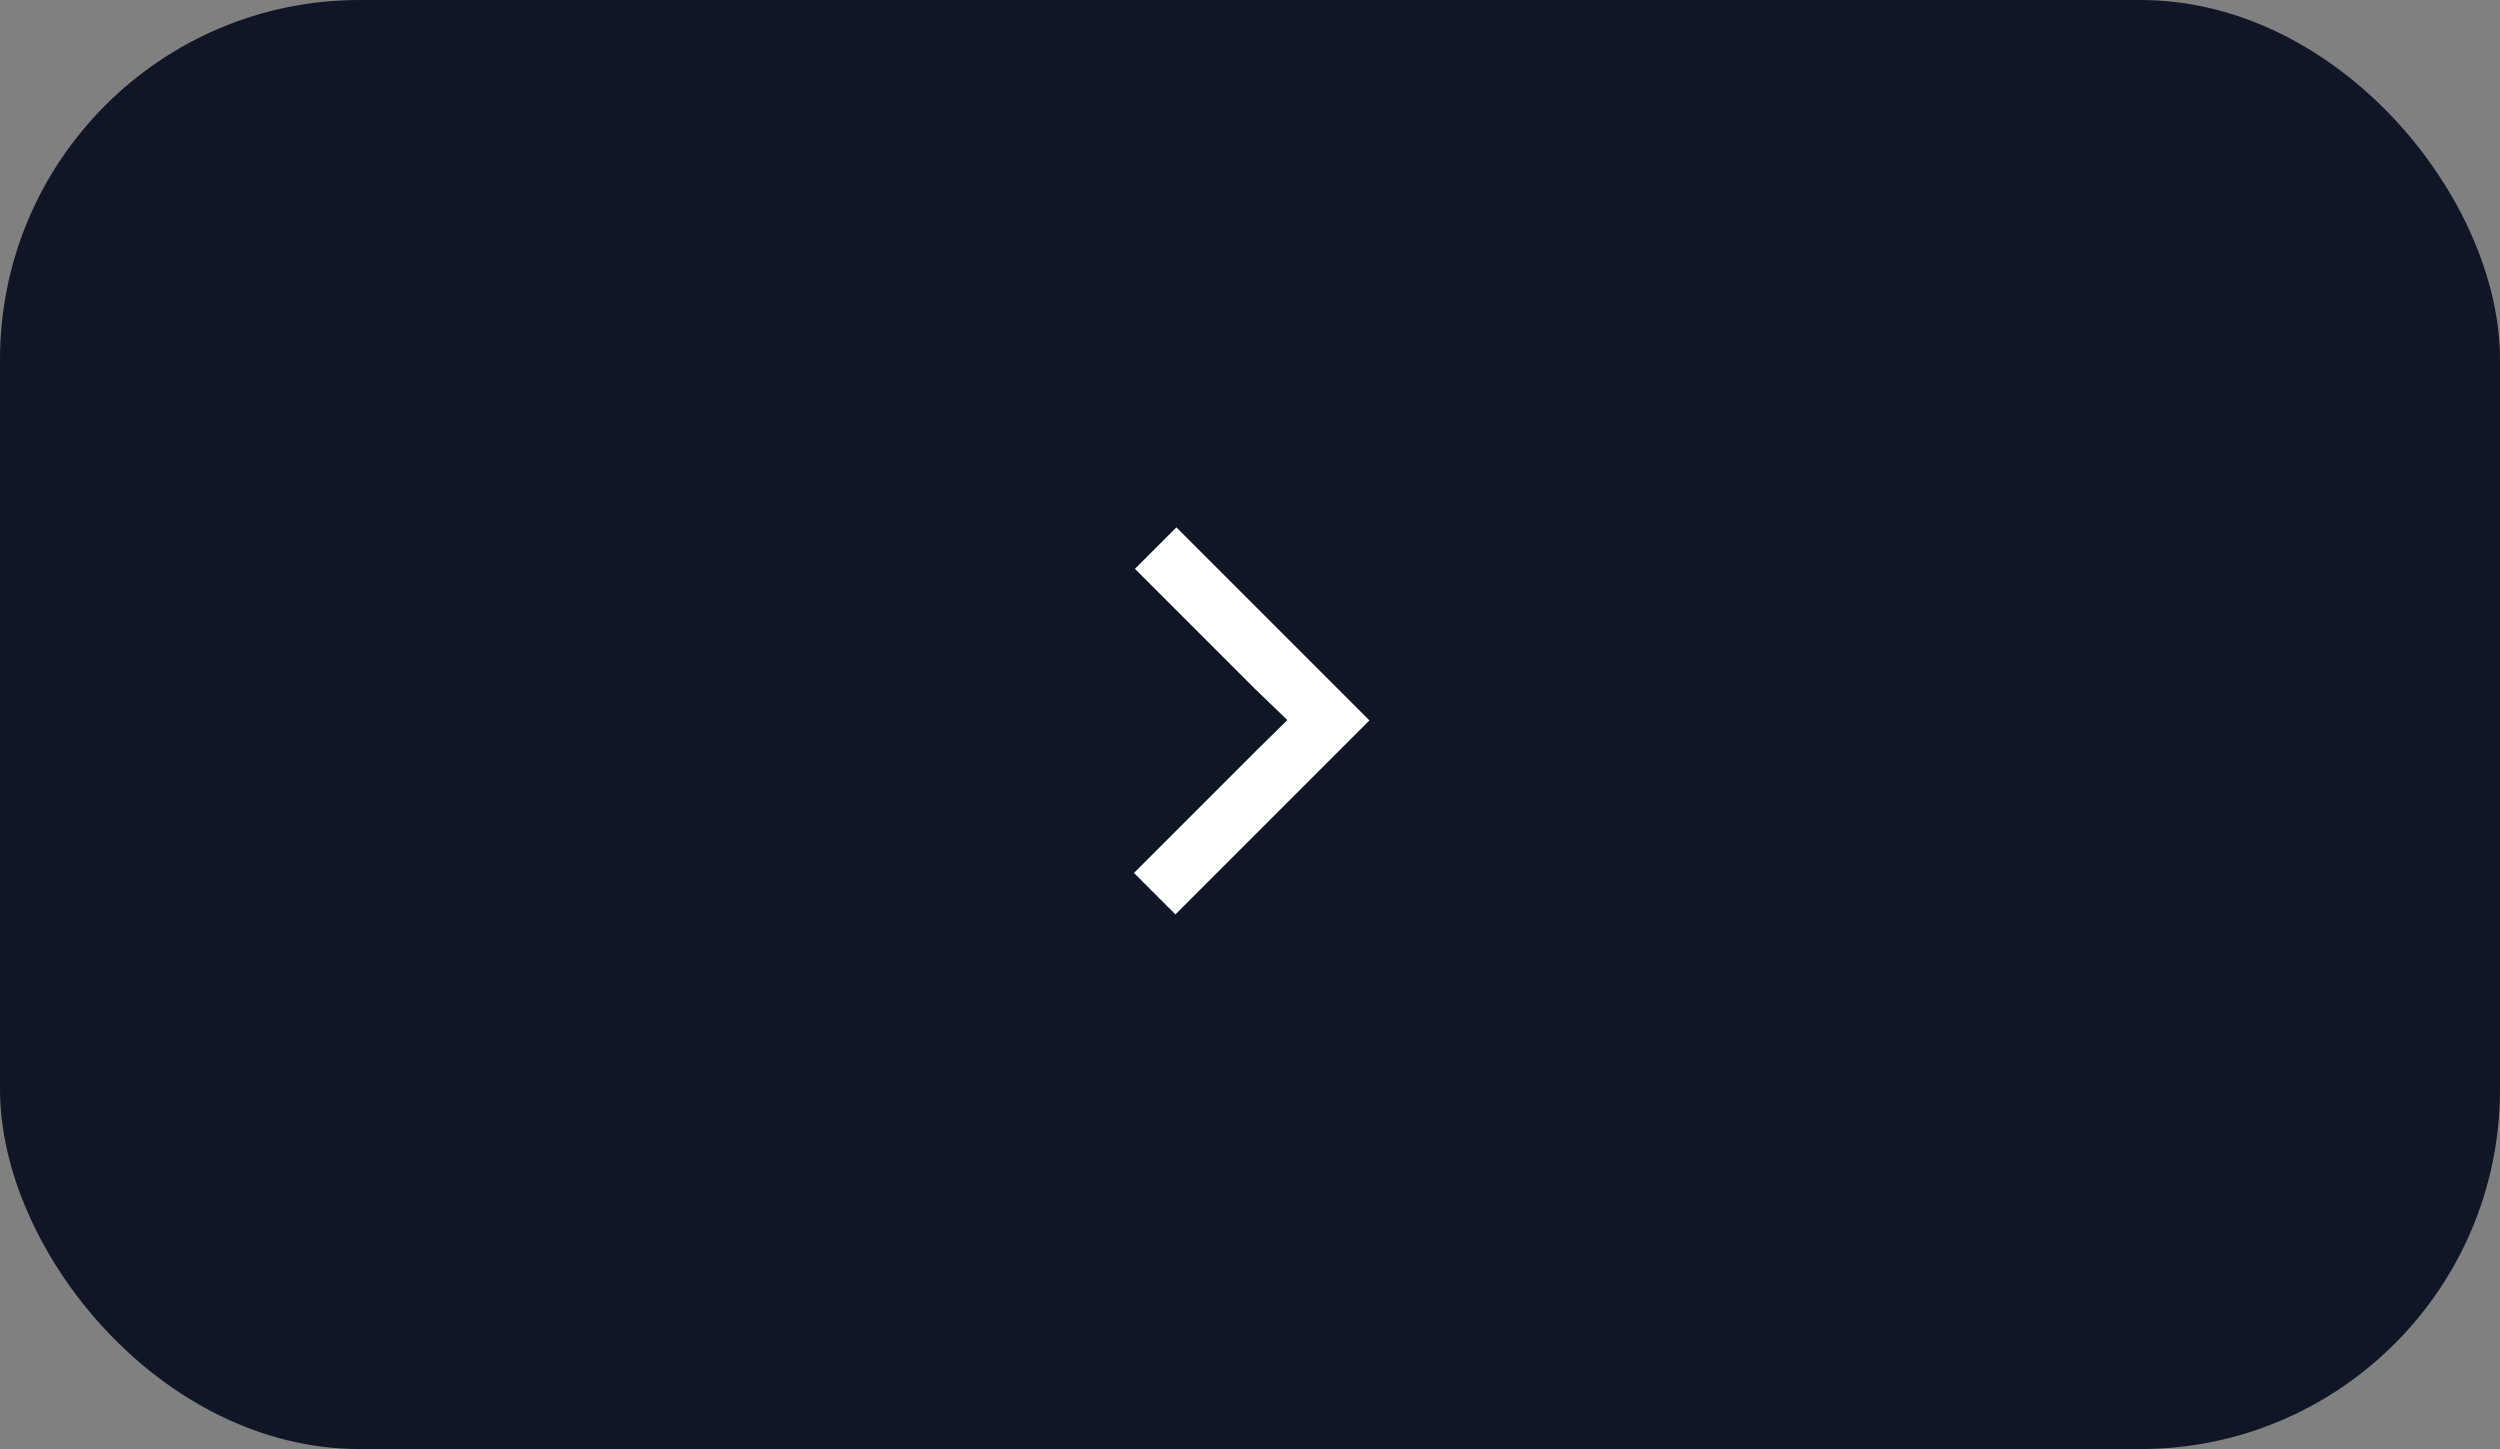 <?xml version="1.0" encoding="UTF-8"?> <svg xmlns="http://www.w3.org/2000/svg" width="157" height="91" viewBox="0 0 157 91" fill="none"><rect x="0" y="0" width="157" height="91" fill="#808080" stroke="none"/><rect width="157" height="91" rx="22.581" fill="#101625"></rect><path d="M78.836 43.285L80.847 45.22L78.836 47.197L71.212 54.821L73.816 57.425L86 45.241L73.877 33.118L71.273 35.722L78.836 43.285Z" fill="white"></path></svg> 